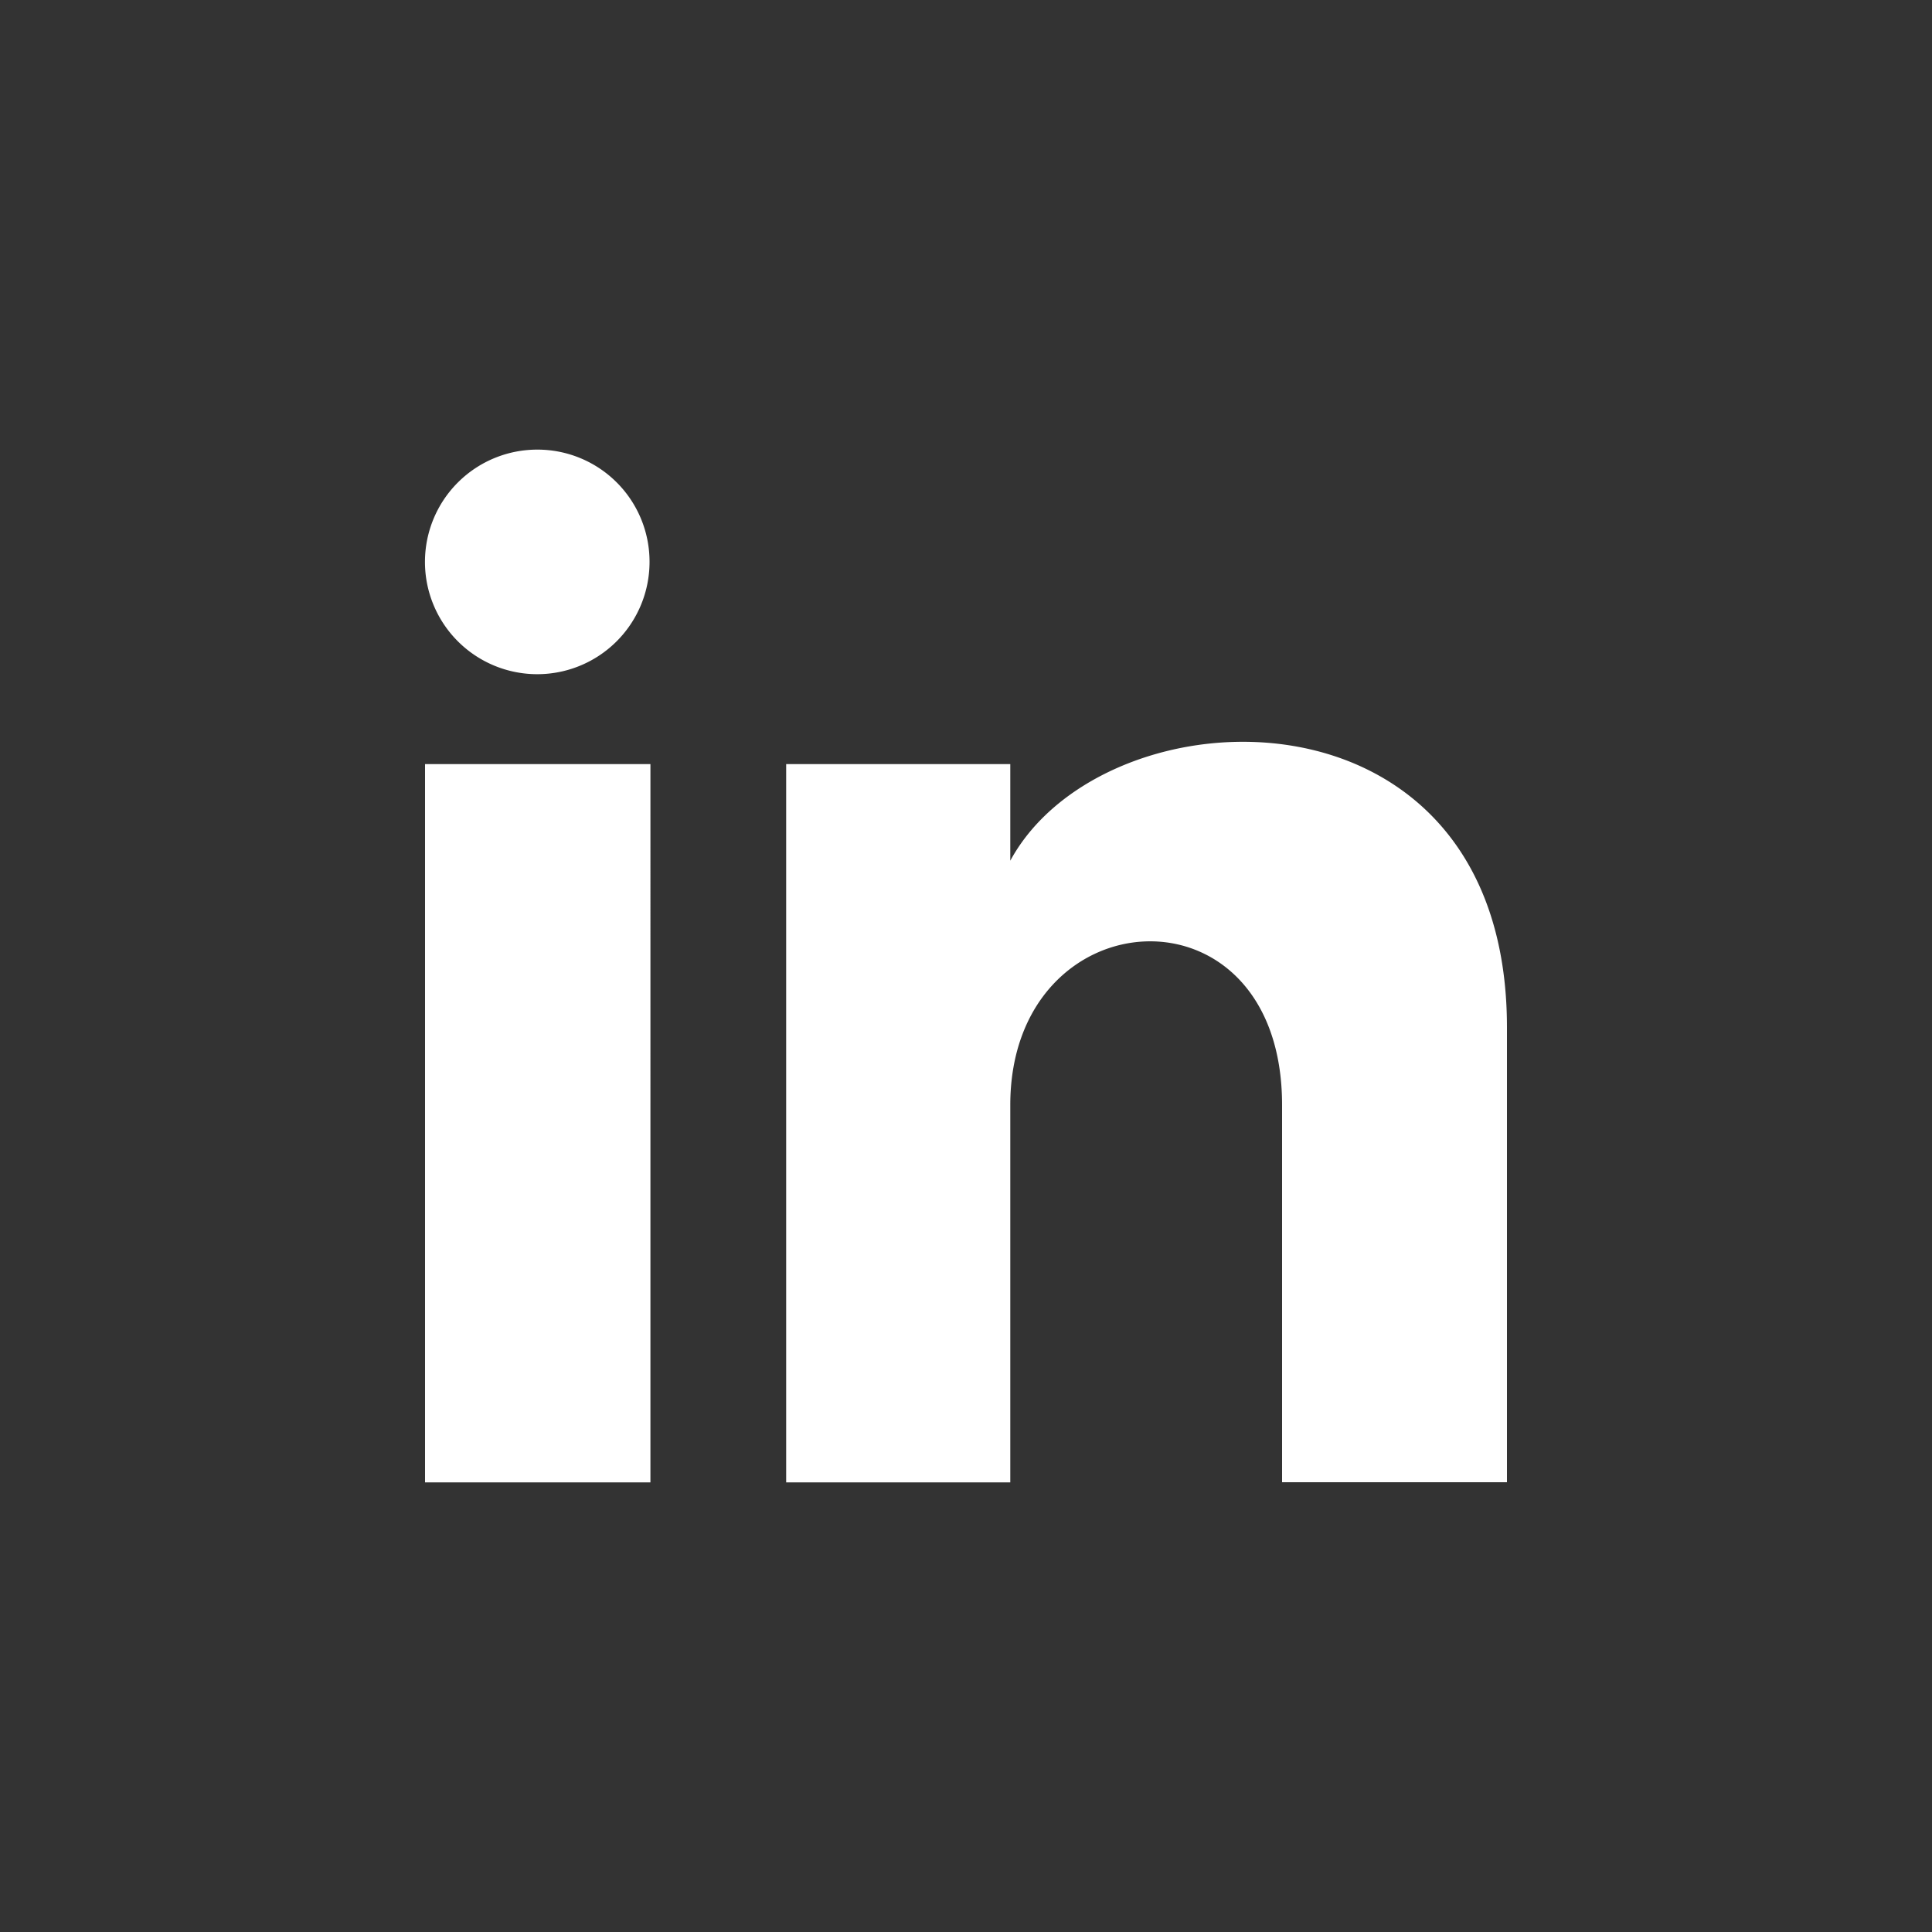 <svg id="Ebene_1" data-name="Ebene 1" xmlns="http://www.w3.org/2000/svg" viewBox="0 0 50 50"><rect x="0" y="0" width="50" height="50" fill="#333333" stroke="none"/><defs><style>.cls-1{fill:#fff;}</style></defs><path class="cls-1" d="M13.917,11.636a2.906,2.906,0,1,0,2.893,2.905A2.9,2.9,0,0,0,13.917,11.636ZM26.146,22.275v-2.5h-5.8V38.364h5.8V28.6c0-5.427,7.034-5.871,7.034,0v9.76H39V26.591C39,17.434,28.591,17.767,26.146,22.275Zm-9.313-2.5H11V38.364h5.833Z"/></svg>